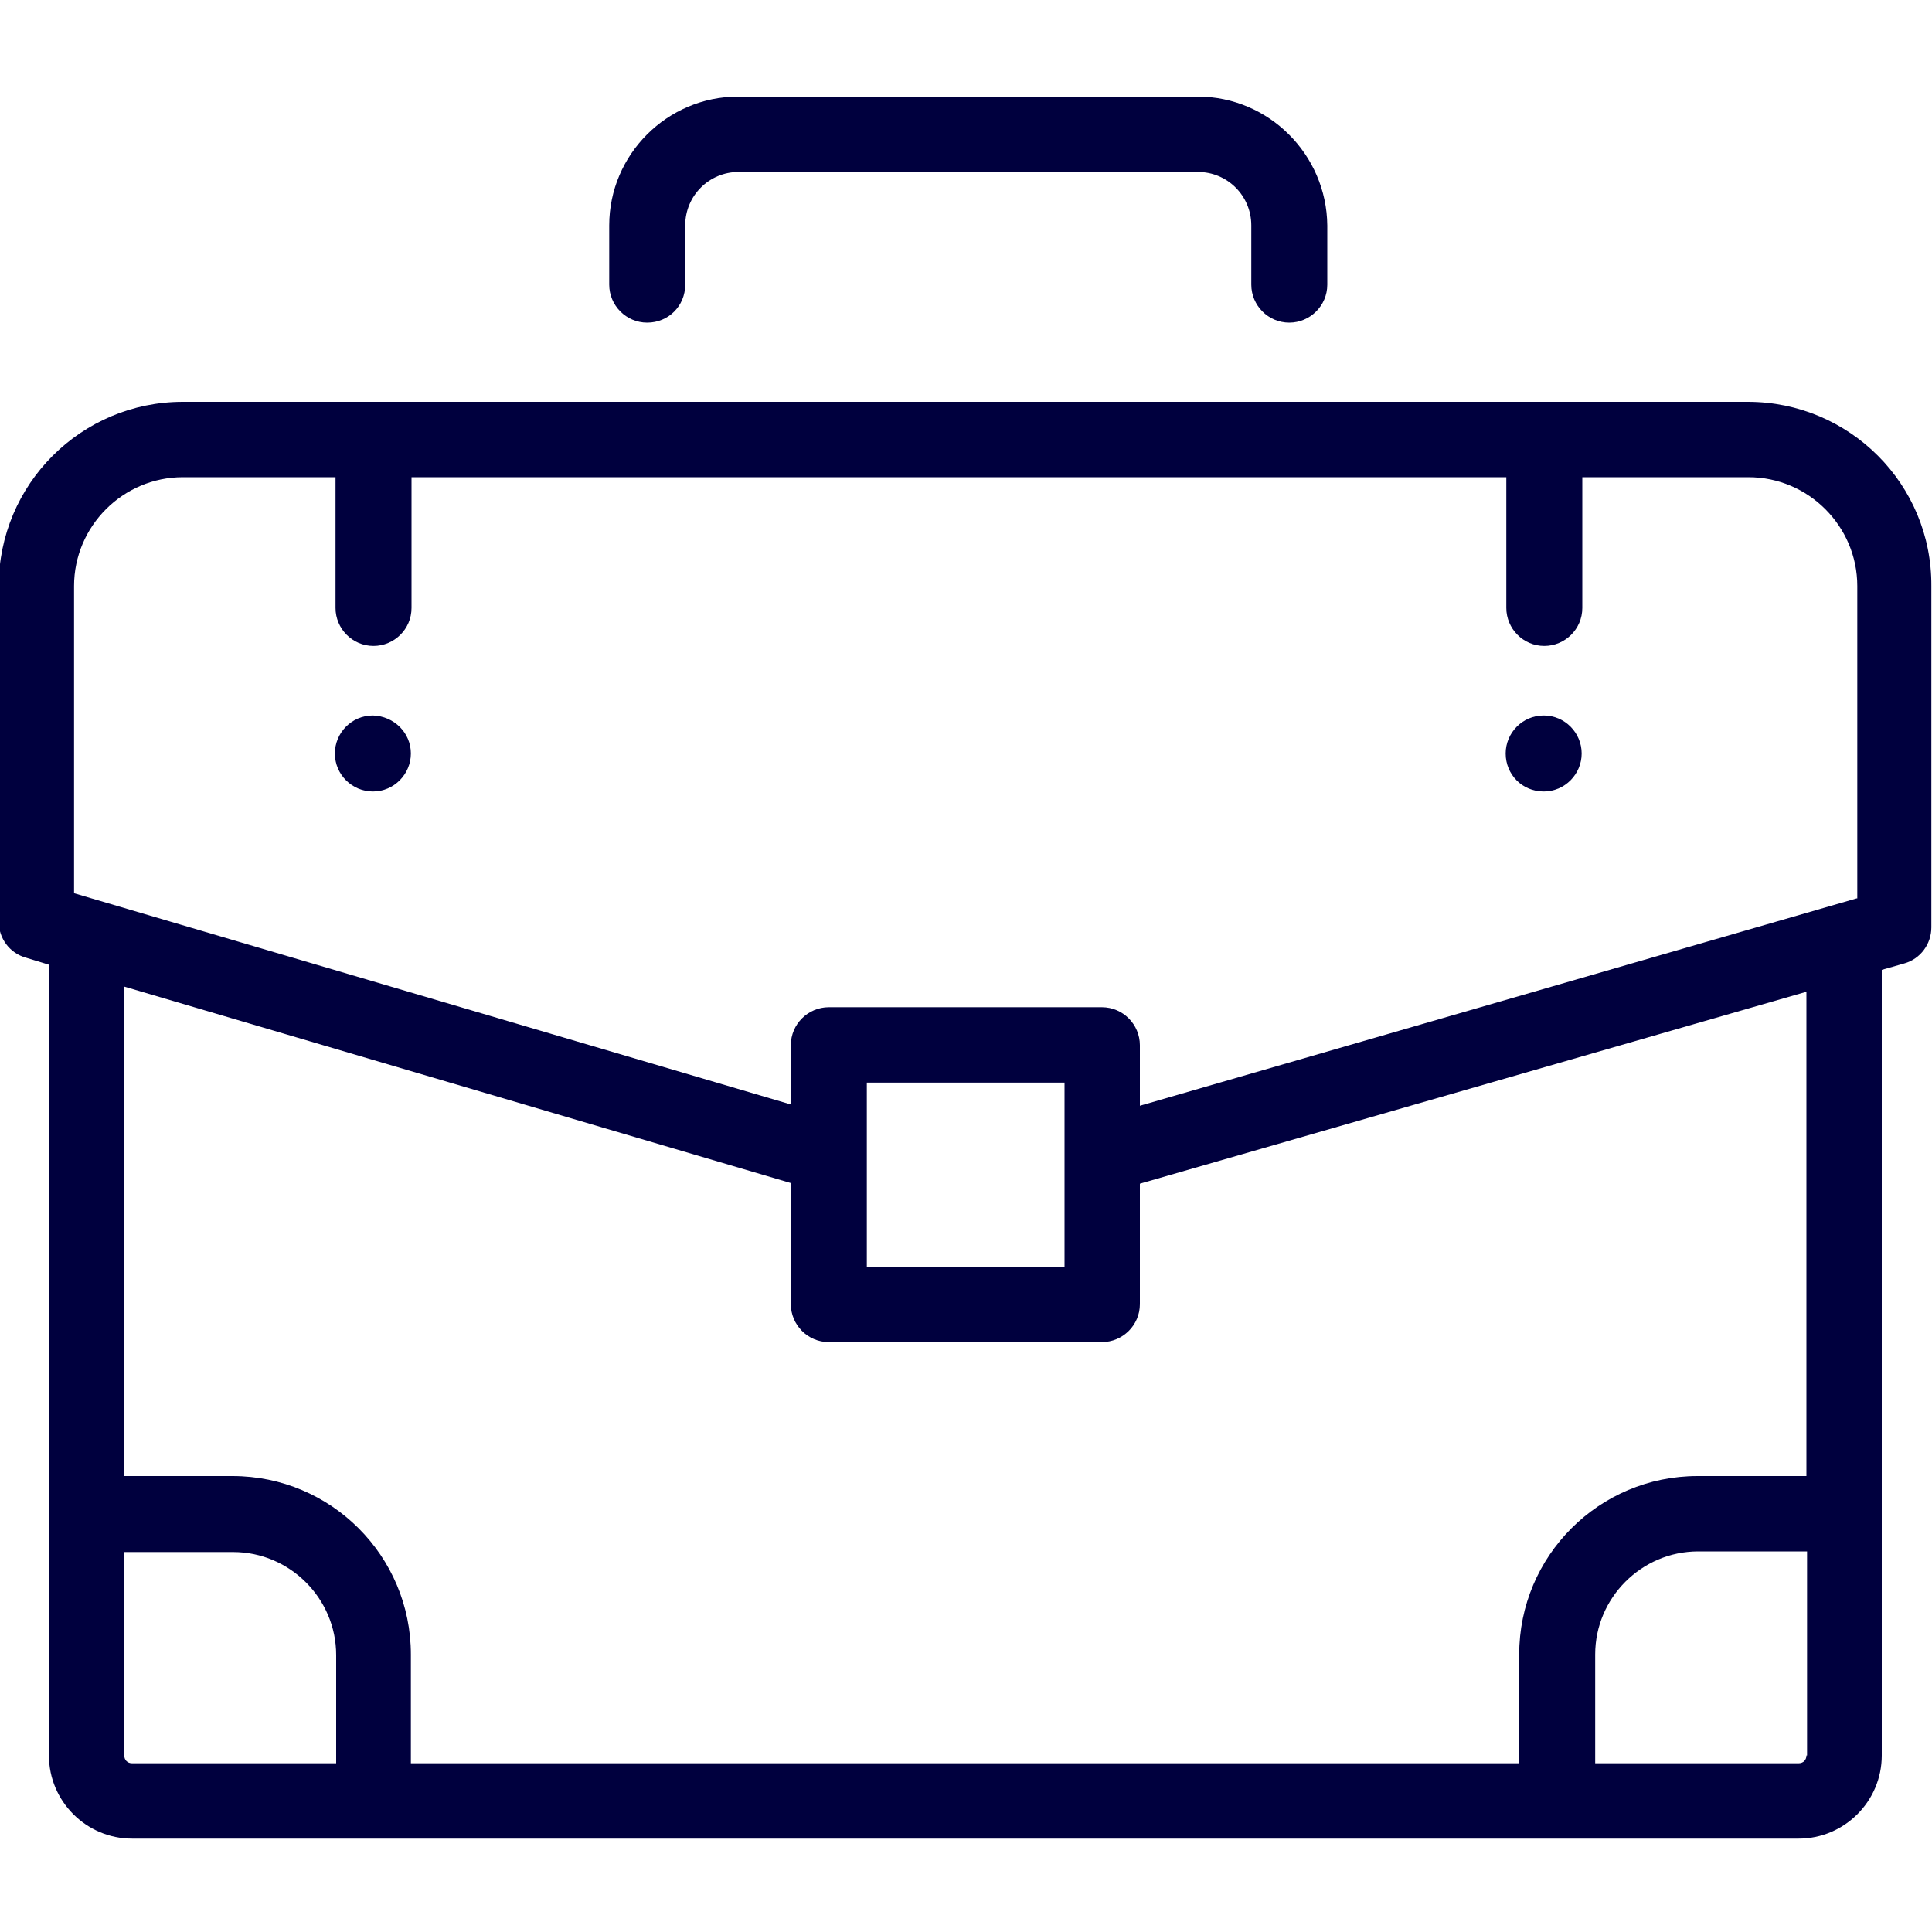 <?xml version="1.0" encoding="utf-8"?>
<!-- Generator: Adobe Illustrator 23.0.4, SVG Export Plug-In . SVG Version: 6.00 Build 0)  -->
<svg version="1.1" id="Réteg_1" xmlns="http://www.w3.org/2000/svg" xmlns:xlink="http://www.w3.org/1999/xlink" x="0px" y="0px"
	 viewBox="0 0 300 300" style="enable-background:new 0 0 300 300;" xml:space="preserve">
<style type="text/css">
	.st0{fill:#00003E;}
</style>
<g id="XMLID_648_">
	<path id="XMLID_663_" class="st0" d="M186,15h-71.4c-11,0-20,9-20,20v9.2c0,3.2,2.6,5.9,5.9,5.9s5.9-2.6,5.9-5.9V35
		c0-4.6,3.7-8.3,8.3-8.3H186c4.6,0,8.3,3.7,8.3,8.3v9.2c0,3.2,2.6,5.9,5.9,5.9c3.2,0,5.9-2.6,5.9-5.9V35C206,24,197,15,186,15
		L186,15z M186,15"/>
	<path id="XMLID_655_" class="st0" d="M271.4,62.4H28.4C12.6,62.4-0.2,75.2-0.2,91v52.1c0,2.6,1.7,4.9,4.2,5.6l3.6,1.1v122.8
		c0,7.1,5.8,12.9,12.9,12.9h258.8c7.1,0,12.9-5.8,12.9-12.9v-122l3.5-1c2.5-0.7,4.2-3,4.2-5.6V91C300,75.2,287.2,62.4,271.4,62.4
		L271.4,62.4z M52.1,273.8H20.5c-0.7,0-1.2-0.5-1.2-1.2V241h16.9c8.8,0,16,7.2,16,16V273.8z M280.5,272.6c0,0.7-0.5,1.2-1.2,1.2
		h-31.6v-16.9c0-8.8,7.2-16,16-16h16.9V272.6z M280.5,229.2h-16.9c-15.3,0-27.7,12.4-27.7,27.7v16.9H63.8v-16.9
		c0-15.3-12.4-27.7-27.7-27.7H19.3v-76l103.5,30.5v18.8c0,3.2,2.6,5.9,5.9,5.9h42.4c3.2,0,5.9-2.6,5.9-5.9v-18.7L280.5,154V229.2z
		 M134.6,196.7v-28.6h30.7v28.6H134.6z M288.3,139.5L177,171.7v-9.4c0-3.2-2.6-5.9-5.9-5.9h-42.4c-3.2,0-5.9,2.6-5.9,5.9v9.2
		L11.5,138.7V91c0-9.3,7.6-16.9,16.9-16.9h23.7v20.3c0,3.2,2.6,5.9,5.9,5.9c3.2,0,5.9-2.6,5.9-5.9V74.1h170v20.3
		c0,3.2,2.6,5.9,5.9,5.9c3.2,0,5.9-2.6,5.9-5.9V74.1h25.8c9.3,0,16.9,7.6,16.9,16.9V139.5z M288.3,139.5"/>
	<path id="XMLID_652_" class="st0" d="M245.6,117c0,3.2-2.6,5.9-5.9,5.9s-5.9-2.6-5.9-5.9c0-3.2,2.6-5.9,5.9-5.9
		S245.6,113.8,245.6,117L245.6,117z M245.6,117"/>
	<path id="XMLID_649_" class="st0" d="M63.8,117c0,3.2-2.6,5.9-5.9,5.9c-3.2,0-5.9-2.6-5.9-5.9c0-3.2,2.6-5.9,5.9-5.9
		C61.2,111.2,63.8,113.8,63.8,117L63.8,117z M63.8,117"/>
</g>
</svg>
